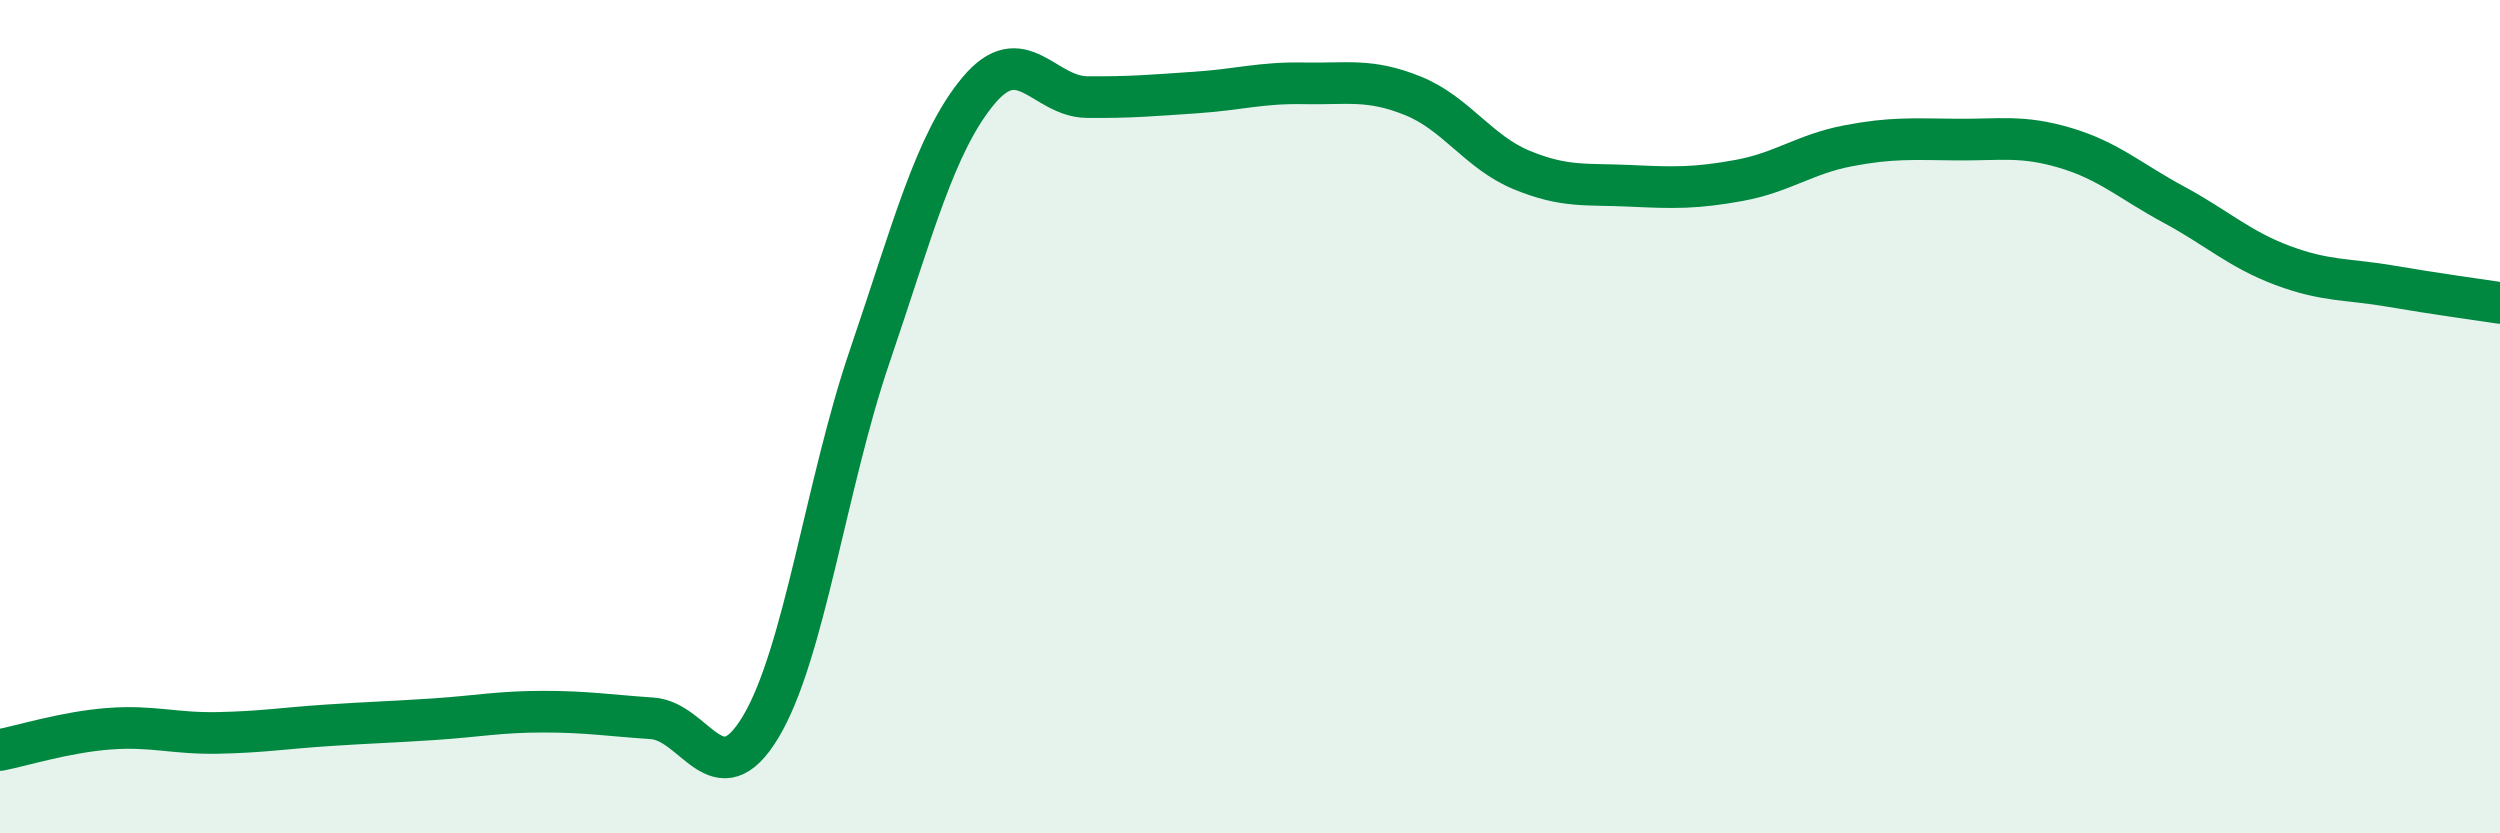 
    <svg width="60" height="20" viewBox="0 0 60 20" xmlns="http://www.w3.org/2000/svg">
      <path
        d="M 0,18 C 0.52,17.9 1.57,17.57 2.61,17.49 C 3.65,17.41 4.18,17.61 5.22,17.59 C 6.26,17.57 6.79,17.48 7.83,17.41 C 8.87,17.34 9.39,17.33 10.43,17.26 C 11.47,17.19 12,17.08 13.04,17.08 C 14.08,17.08 14.61,17.17 15.65,17.24 C 16.69,17.31 17.22,19.18 18.26,17.44 C 19.3,15.7 19.83,11.61 20.87,8.56 C 21.91,5.51 22.44,3.43 23.48,2.18 C 24.52,0.93 25.05,2.32 26.09,2.33 C 27.13,2.34 27.66,2.29 28.7,2.22 C 29.74,2.15 30.26,1.98 31.3,2 C 32.34,2.02 32.87,1.88 33.91,2.3 C 34.95,2.72 35.48,3.65 36.52,4.08 C 37.56,4.51 38.09,4.41 39.13,4.46 C 40.17,4.51 40.7,4.52 41.74,4.33 C 42.78,4.14 43.31,3.7 44.35,3.5 C 45.39,3.3 45.92,3.34 46.96,3.35 C 48,3.36 48.53,3.24 49.57,3.55 C 50.61,3.86 51.13,4.35 52.17,4.91 C 53.21,5.47 53.74,5.98 54.78,6.37 C 55.82,6.76 56.35,6.69 57.39,6.87 C 58.43,7.05 59.48,7.19 60,7.27L60 20L0 20Z"
        fill="#008740"
        opacity="0.1"
        stroke-linecap="round"
        stroke-linejoin="round"
      />
      <path
        d="M 0,18 C 0.52,17.9 1.57,17.57 2.61,17.49 C 3.65,17.41 4.18,17.61 5.22,17.59 C 6.26,17.57 6.79,17.48 7.83,17.41 C 8.87,17.34 9.39,17.33 10.43,17.26 C 11.47,17.19 12,17.08 13.04,17.08 C 14.08,17.08 14.61,17.17 15.65,17.24 C 16.69,17.31 17.22,19.18 18.26,17.44 C 19.3,15.7 19.83,11.61 20.87,8.56 C 21.91,5.51 22.44,3.43 23.48,2.18 C 24.52,0.93 25.05,2.32 26.09,2.33 C 27.13,2.34 27.66,2.29 28.7,2.22 C 29.74,2.15 30.26,1.98 31.3,2 C 32.34,2.02 32.87,1.88 33.91,2.3 C 34.95,2.72 35.48,3.65 36.52,4.08 C 37.56,4.51 38.09,4.41 39.13,4.46 C 40.17,4.51 40.7,4.52 41.74,4.33 C 42.78,4.14 43.31,3.7 44.35,3.5 C 45.39,3.3 45.92,3.34 46.96,3.35 C 48,3.36 48.53,3.24 49.57,3.55 C 50.61,3.86 51.13,4.35 52.17,4.91 C 53.21,5.47 53.74,5.98 54.78,6.37 C 55.82,6.76 56.35,6.69 57.39,6.87 C 58.43,7.05 59.48,7.19 60,7.27"
        stroke="#008740"
        stroke-width="1"
        fill="none"
        stroke-linecap="round"
        stroke-linejoin="round"
      />
    </svg>
  